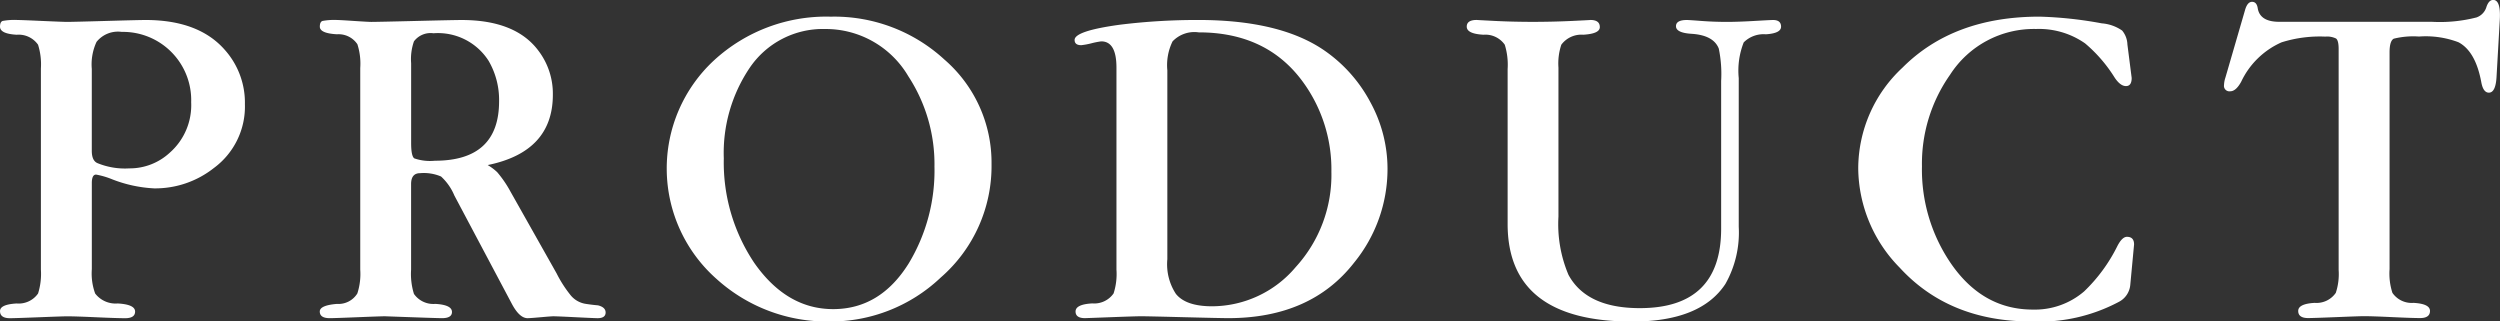 <svg id="レイヤー_1" data-name="レイヤー 1" xmlns="http://www.w3.org/2000/svg" viewBox="0 0 242.152 31.139">
  <rect x="0" y="0" width="242.152" height="31.139" fill="#333333" stroke="none"/>
  <defs>
    <style>
      .cls-1 {
        fill: #fff;
      }
    </style>
  </defs>
  <title>ai-mc-title-products</title>
  <g>
    <path class="cls-1" d="M509.05,521.5V502.015a6.347,6.347,0,0,0-.276-2.3,2.294,2.294,0,0,0-2.073-.968q-1.613-.092-1.612-.783c0-.307.084-.491.254-.553a6.237,6.237,0,0,1,1.45-.092q.322,0,2.373.092t2.418.092q.552,0,3.777-.092t3.823-.092q5.112,0,7.646,2.856a7.673,7.673,0,0,1,1.98,5.3,7.389,7.389,0,0,1-2.994,6.172,9.165,9.165,0,0,1-5.8,1.981,12.867,12.867,0,0,1-4.054-.875,7.623,7.623,0,0,0-1.566-.46q-.415,0-.414.829v8.337a5.655,5.655,0,0,0,.322,2.35,2.493,2.493,0,0,0,2.188.967q1.682.094,1.682.783c0,.431-.322.645-.967.645q-.785,0-2.811-.092t-2.81-.092q-.369,0-2.718.092t-2.81.092q-.968,0-.968-.69,0-.645,1.612-.737a2.289,2.289,0,0,0,2.073-.967A6.343,6.343,0,0,0,509.05,521.5Zm4.929-19.439v7.923q0,.967.553,1.2a7,7,0,0,0,3.086.507,5.711,5.711,0,0,0,3.915-1.52,6.128,6.128,0,0,0,2.073-4.883,6.613,6.613,0,0,0-6.726-6.817,2.658,2.658,0,0,0-2.441.968A5.165,5.165,0,0,0,513.979,502.061Z" transform="translate(-505.088 -495.382)"/>
    <path class="cls-1" d="M539.982,521.5V501.969a6.125,6.125,0,0,0-.276-2.3,2.195,2.195,0,0,0-1.981-.967q-1.658-.092-1.658-.737c0-.307.084-.491.254-.553a6.237,6.237,0,0,1,1.45-.092q.23,0,1.612.092t1.658.092q.6,0,4.33-.092t4.422-.092q5.251,0,7.463,2.994a6.878,6.878,0,0,1,1.382,4.238q0,5.528-6.311,6.817a5.166,5.166,0,0,1,.921.691,10.9,10.9,0,0,1,1.29,1.889l4.468,7.923a11.8,11.8,0,0,0,1.29,2.026,2.351,2.351,0,0,0,1.566.922q.6.092,1.151.138.735.185.736.69,0,.554-.782.553-.277,0-2.1-.092t-2.187-.092q-.185,0-1.221.092t-1.267.092q-.784,0-1.521-1.381l-5.573-10.5a5.219,5.219,0,0,0-1.29-1.842,4.247,4.247,0,0,0-2.026-.322q-.876,0-.875,1.059V521.5a6.5,6.5,0,0,0,.276,2.349,2.287,2.287,0,0,0,2.072.968q1.611.092,1.612.783,0,.6-.967.6-.508,0-5.528-.184-.369,0-2.648.092t-2.694.092c-.646,0-.968-.214-.968-.645q0-.6,1.658-.736a2.152,2.152,0,0,0,1.981-1.014A6.122,6.122,0,0,0,539.982,521.5Zm4.929-19.992v7.738q0,1.244.3,1.474a4.669,4.669,0,0,0,2,.23q6.218,0,6.219-5.758a7.523,7.523,0,0,0-1.014-3.916,5.815,5.815,0,0,0-5.344-2.672,2.011,2.011,0,0,0-1.888.783A5.194,5.194,0,0,0,544.911,501.508Z" transform="translate(-505.088 -495.382)"/>
    <path class="cls-1" d="M601.129,511.272a14.3,14.3,0,0,1-4.929,11,15.5,15.5,0,0,1-10.779,4.251,15.955,15.955,0,0,1-10.917-4.112,14.271,14.271,0,0,1-.253-21.186,16.053,16.053,0,0,1,11.309-4.229,15.76,15.76,0,0,1,11.009,4.159A13.187,13.187,0,0,1,601.129,511.272Zm-5.527.185a15.563,15.563,0,0,0-2.534-8.689,9.28,9.28,0,0,0-8.061-4.576,8.561,8.561,0,0,0-7.324,3.791,14.737,14.737,0,0,0-2.487,8.735,17.453,17.453,0,0,0,2.948,10.123q3.132,4.482,7.646,4.482,4.56,0,7.323-4.437A17.4,17.4,0,0,0,595.6,511.457Z" transform="translate(-505.088 -495.382)"/>
    <path class="cls-1" d="M613.229,521.5V501.923q0-2.533-1.474-2.534a7.647,7.647,0,0,0-.944.185,6.758,6.758,0,0,1-.99.184q-.646,0-.646-.507,0-.875,4.376-1.474a61.336,61.336,0,0,1,7.6-.46q7.922,0,12.207,2.948a14.109,14.109,0,0,1,4.468,5.021,13.448,13.448,0,0,1,1.658,6.449,14.333,14.333,0,0,1-3.225,9.074q-4.192,5.389-12.206,5.389-.691,0-4.284-.092t-4.146-.092q-.508,0-2.948.092t-2.487.092c-.614,0-.921-.214-.921-.645q0-.691,1.611-.783a2.288,2.288,0,0,0,2.073-.967A6.1,6.1,0,0,0,613.229,521.5Zm4.929-19.3v18.287a5.228,5.228,0,0,0,.829,3.362q.967,1.2,3.5,1.2a10.638,10.638,0,0,0,8.107-3.8,13.237,13.237,0,0,0,3.454-9.235,14.355,14.355,0,0,0-2.764-8.706q-3.5-4.79-10.088-4.791a2.916,2.916,0,0,0-2.533.875A5.238,5.238,0,0,0,618.158,502.2Z" transform="translate(-505.088 -495.382)"/>
    <path class="cls-1" d="M671.8,517.525v-14.3a12.111,12.111,0,0,0-.23-3.138q-.507-1.291-2.625-1.43-1.521-.092-1.52-.738c0-.4.352-.6,1.059-.6q.185,0,1.4.092t2.465.092c.707,0,1.6-.03,2.672-.092s1.674-.092,1.8-.092q.782,0,.783.646t-1.475.739a2.717,2.717,0,0,0-2.143.784,7.437,7.437,0,0,0-.482,3.46v14.4a10.107,10.107,0,0,1-1.291,5.535q-2.394,3.646-9.027,3.646-12.07,0-12.068-9.458V502.068a6.5,6.5,0,0,0-.277-2.353,2.289,2.289,0,0,0-2.072-.969c-1.076-.061-1.611-.322-1.611-.785q0-.645.967-.646-.094,0,1.7.092t3.732.092q1.934,0,3.869-.092t1.7-.092q.923,0,.922.692,0,.646-1.611.738a2.417,2.417,0,0,0-2.119.969,5.745,5.745,0,0,0-.277,2.215v14.441a12.572,12.572,0,0,0,.969,5.629q1.749,3.23,6.908,3.229Q671.8,525.23,671.8,517.525Z" transform="translate(-505.088 -495.382)"/>
    <path class="cls-1" d="M711.15,499.685l.414,3.246q0,.79-.553.789c-.369,0-.736-.279-1.105-.836a14,14,0,0,0-2.855-3.3,7.784,7.784,0,0,0-4.744-1.394,9.654,9.654,0,0,0-8.338,4.438,14.958,14.958,0,0,0-2.719,8.874,16.084,16.084,0,0,0,2.764,9.337q3.088,4.529,7.971,4.529a7.321,7.321,0,0,0,4.975-1.762,15.74,15.74,0,0,0,3.225-4.405q.46-.88.92-.881.691,0,.691.741L711.426,523a2.052,2.052,0,0,1-1.105,1.621,16.423,16.423,0,0,1-8.475,1.9q-7.972,0-12.76-5.222a13.861,13.861,0,0,1-4.008-9.611,13.364,13.364,0,0,1,4.283-9.75q4.931-4.944,13.268-4.944a38.277,38.277,0,0,1,6.033.649,3.994,3.994,0,0,1,1.98.7A2.211,2.211,0,0,1,711.15,499.685Z" transform="translate(-505.088 -495.382)"/>
    <path class="cls-1" d="M736.543,500.449v21a6.064,6.064,0,0,0,.277,2.3,2.265,2.265,0,0,0,2.049.969q1.591.091,1.59.782t-.967.69q-.738,0-2.7-.092t-2.74-.092q-.369,0-2.648.092t-2.742.092q-.967,0-.967-.69t1.59-.782a2.265,2.265,0,0,0,2.049-.969,5.752,5.752,0,0,0,.277-2.211V500.126c0-.553-.086-.891-.254-1.014a1.965,1.965,0,0,0-1.037-.184,12.354,12.354,0,0,0-4.236.553,7.827,7.827,0,0,0-3.916,3.823q-.507.922-1.061.921a.529.529,0,0,1-.6-.6,2.663,2.663,0,0,1,.139-.737l1.889-6.5q.229-.829.689-.829c.307,0,.492.215.553.645q.231,1.29,2.074,1.29h14.785a14.291,14.291,0,0,0,4.33-.424,1.537,1.537,0,0,0,.967-1.036q.231-.658.646-.659.735,0,.645,1.852l-.322,5.648q-.094,1.482-.738,1.482-.551,0-.736-1.014-.554-2.993-2.211-3.869a8.945,8.945,0,0,0-3.824-.553,7.892,7.892,0,0,0-2.441.207Q736.544,499.343,736.543,500.449Z" transform="translate(-505.088 -495.382)"/>
  </g>
</svg>
